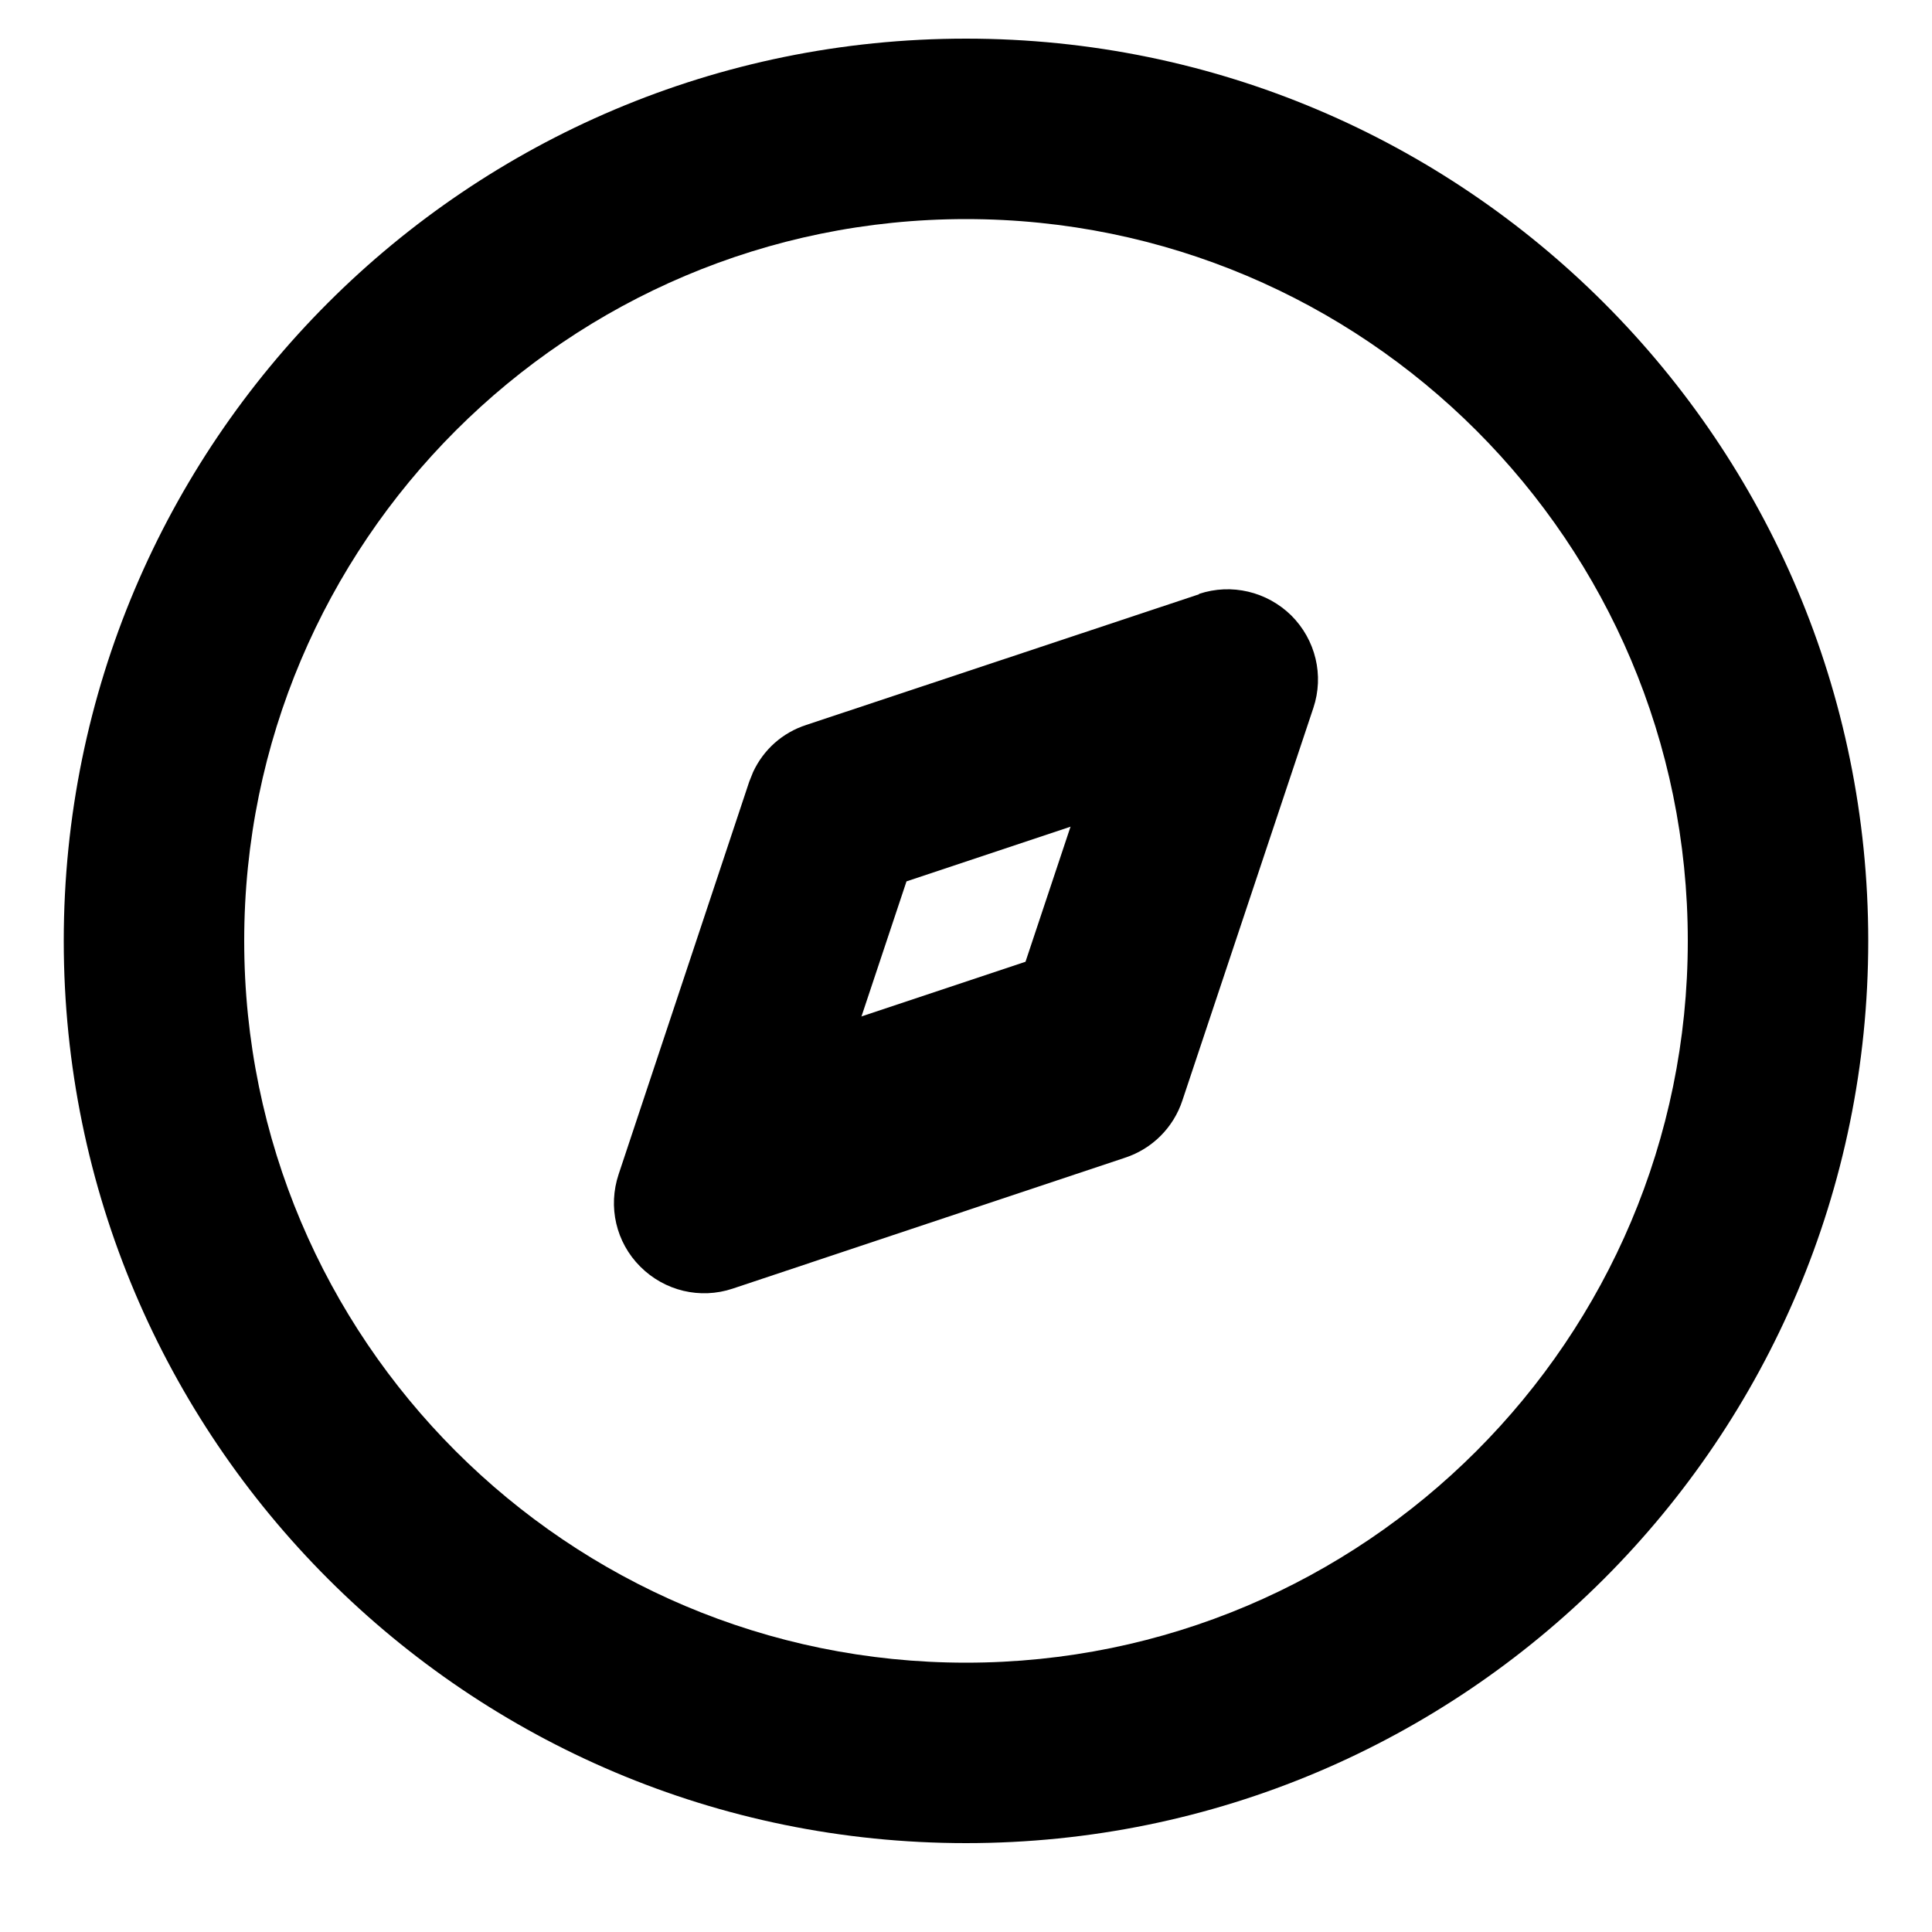 <?xml version="1.0" encoding="UTF-8"?>
<svg id="Livello_1" data-name="Livello 1" xmlns="http://www.w3.org/2000/svg" viewBox="0 0 50 50">
  <path d="M28.39,26.74l-10.16,3.39,3.39-10.16,10.16-3.39-3.39,10.16ZM23.46,21.81l-1.54,4.62,4.62-1.54,1.54-4.62-4.62,1.54Z" style="fill: #000;"/>
  <g>
    <path d="M31.03,15.37c.84-.28,1.76-.06,2.39.56.63.63.85,1.55.57,2.39l-3.39,10.16c-.23.7-.78,1.25-1.48,1.48l-10.16,3.39c-.84.28-1.76.06-2.39-.57-.63-.63-.84-1.55-.56-2.39l3.38-10.16.1-.25c.27-.58.76-1.02,1.38-1.22l10.16-3.38ZM23.46,22.81l-1.54,4.62,4.62-1.54,1.54-4.62-4.62,1.54Z" style="fill: #000;"/>
    <path d="M43.68,24.35c0-10.32-8.37-18.68-18.68-18.68S6.32,14.04,6.32,24.35s8.37,18.68,18.68,18.68,18.68-8.37,18.68-18.68ZM48.35,24.35c0,12.9-10.46,23.35-23.35,23.35S1.65,37.25,1.65,24.35,12.1,1,25,1s23.35,10.46,23.35,23.35Z" style="fill: #000;"/>
  </g>
</svg>